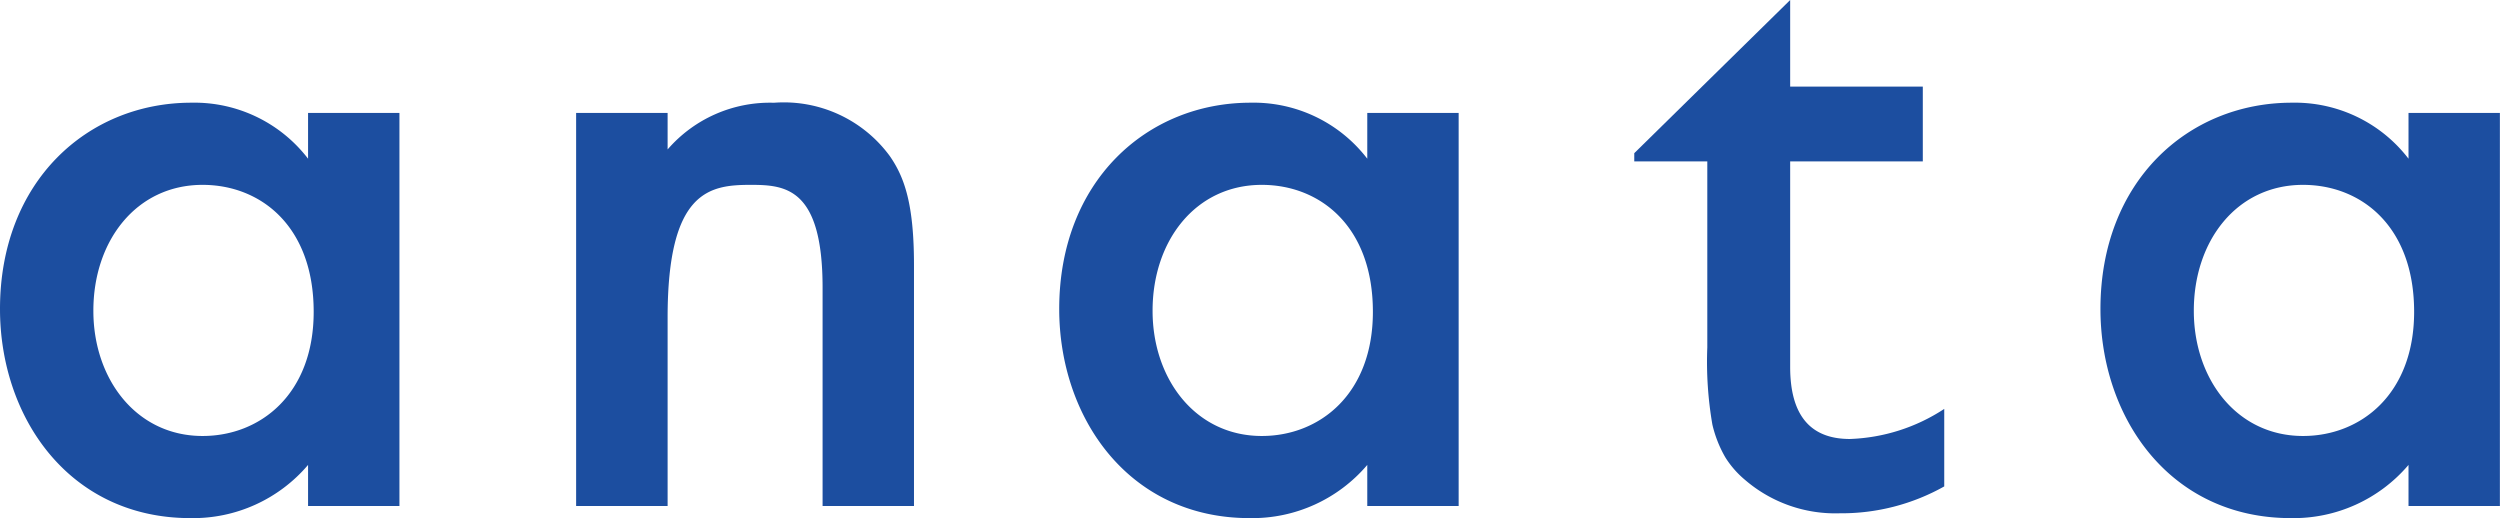 <svg xmlns="http://www.w3.org/2000/svg" width="89" height="18.444" viewBox="0 0 89 18.444"><g transform="translate(-104.08 -27.816)"><path d="M13.047-20.47a5.1,5.1,0,0,0-4.154-1.994c-3.689,0-6.813,2.792-6.813,7.345,0,3.855,2.459,7.444,6.78,7.444a5.373,5.373,0,0,0,4.187-1.894v1.462H16.3V-22.1H13.047Zm-3.755.931c2.06,0,3.955,1.462,3.955,4.52,0,2.925-1.894,4.42-3.955,4.42-2.36,0-3.888-2.027-3.888-4.453C5.4-17.545,6.932-19.539,9.292-19.539Z" transform="translate(102 53.936)" fill="#1c4ea0"/><path d="M13.047-20.47a5.1,5.1,0,0,0-4.154-1.994c-3.689,0-6.813,2.792-6.813,7.345,0,3.855,2.459,7.444,6.78,7.444a5.373,5.373,0,0,0,4.187-1.894v1.462H16.3V-22.1H13.047Zm-3.755.931c2.06,0,3.955,1.462,3.955,4.52,0,2.925-1.894,4.42-3.955,4.42-2.36,0-3.888-2.027-3.888-4.453C5.4-17.545,6.932-19.539,9.292-19.539Z" transform="translate(139.708 53.936)" fill="#1c4ea0"/><path d="M3.172-8.107H6.429V-14.82c0-4.52,1.5-4.719,2.958-4.719,1.23,0,2.559.1,2.559,3.656v7.777H15.2v-8.574c0-2.16-.332-3.124-.864-3.888a4.678,4.678,0,0,0-4.121-1.894A4.819,4.819,0,0,0,6.429-20.8v-1.3H3.172Z" transform="translate(121.418 53.936)" fill="#1c4ea0"/><path d="M0-22.731l5.55-5.452V-25.1h4.722v2.661H5.55v7.319q0,2.564,2.126,2.564a6.523,6.523,0,0,0,3.359-1.071v2.759a7.458,7.458,0,0,1-3.716.957A4.925,4.925,0,0,1,3.943-11.1a3.374,3.374,0,0,1-.7-.8,4.268,4.268,0,0,1-.462-1.168A13.118,13.118,0,0,1,2.6-15.818v-6.621H0Z" transform="translate(162.26 56)" fill="#1c4ea0"/><path d="M13.047-20.47a5.1,5.1,0,0,0-4.154-1.994c-3.689,0-6.813,2.792-6.813,7.345,0,3.855,2.459,7.444,6.78,7.444a5.373,5.373,0,0,0,4.187-1.894v1.462H16.3V-22.1H13.047Zm-3.755.931c2.06,0,3.955,1.462,3.955,4.52,0,2.925-1.894,4.42-3.955,4.42-2.36,0-3.888-2.027-3.888-4.453C5.4-17.545,6.932-19.539,9.292-19.539Z" transform="translate(176.776 53.936)" fill="#1c4ea0"/></g></svg>